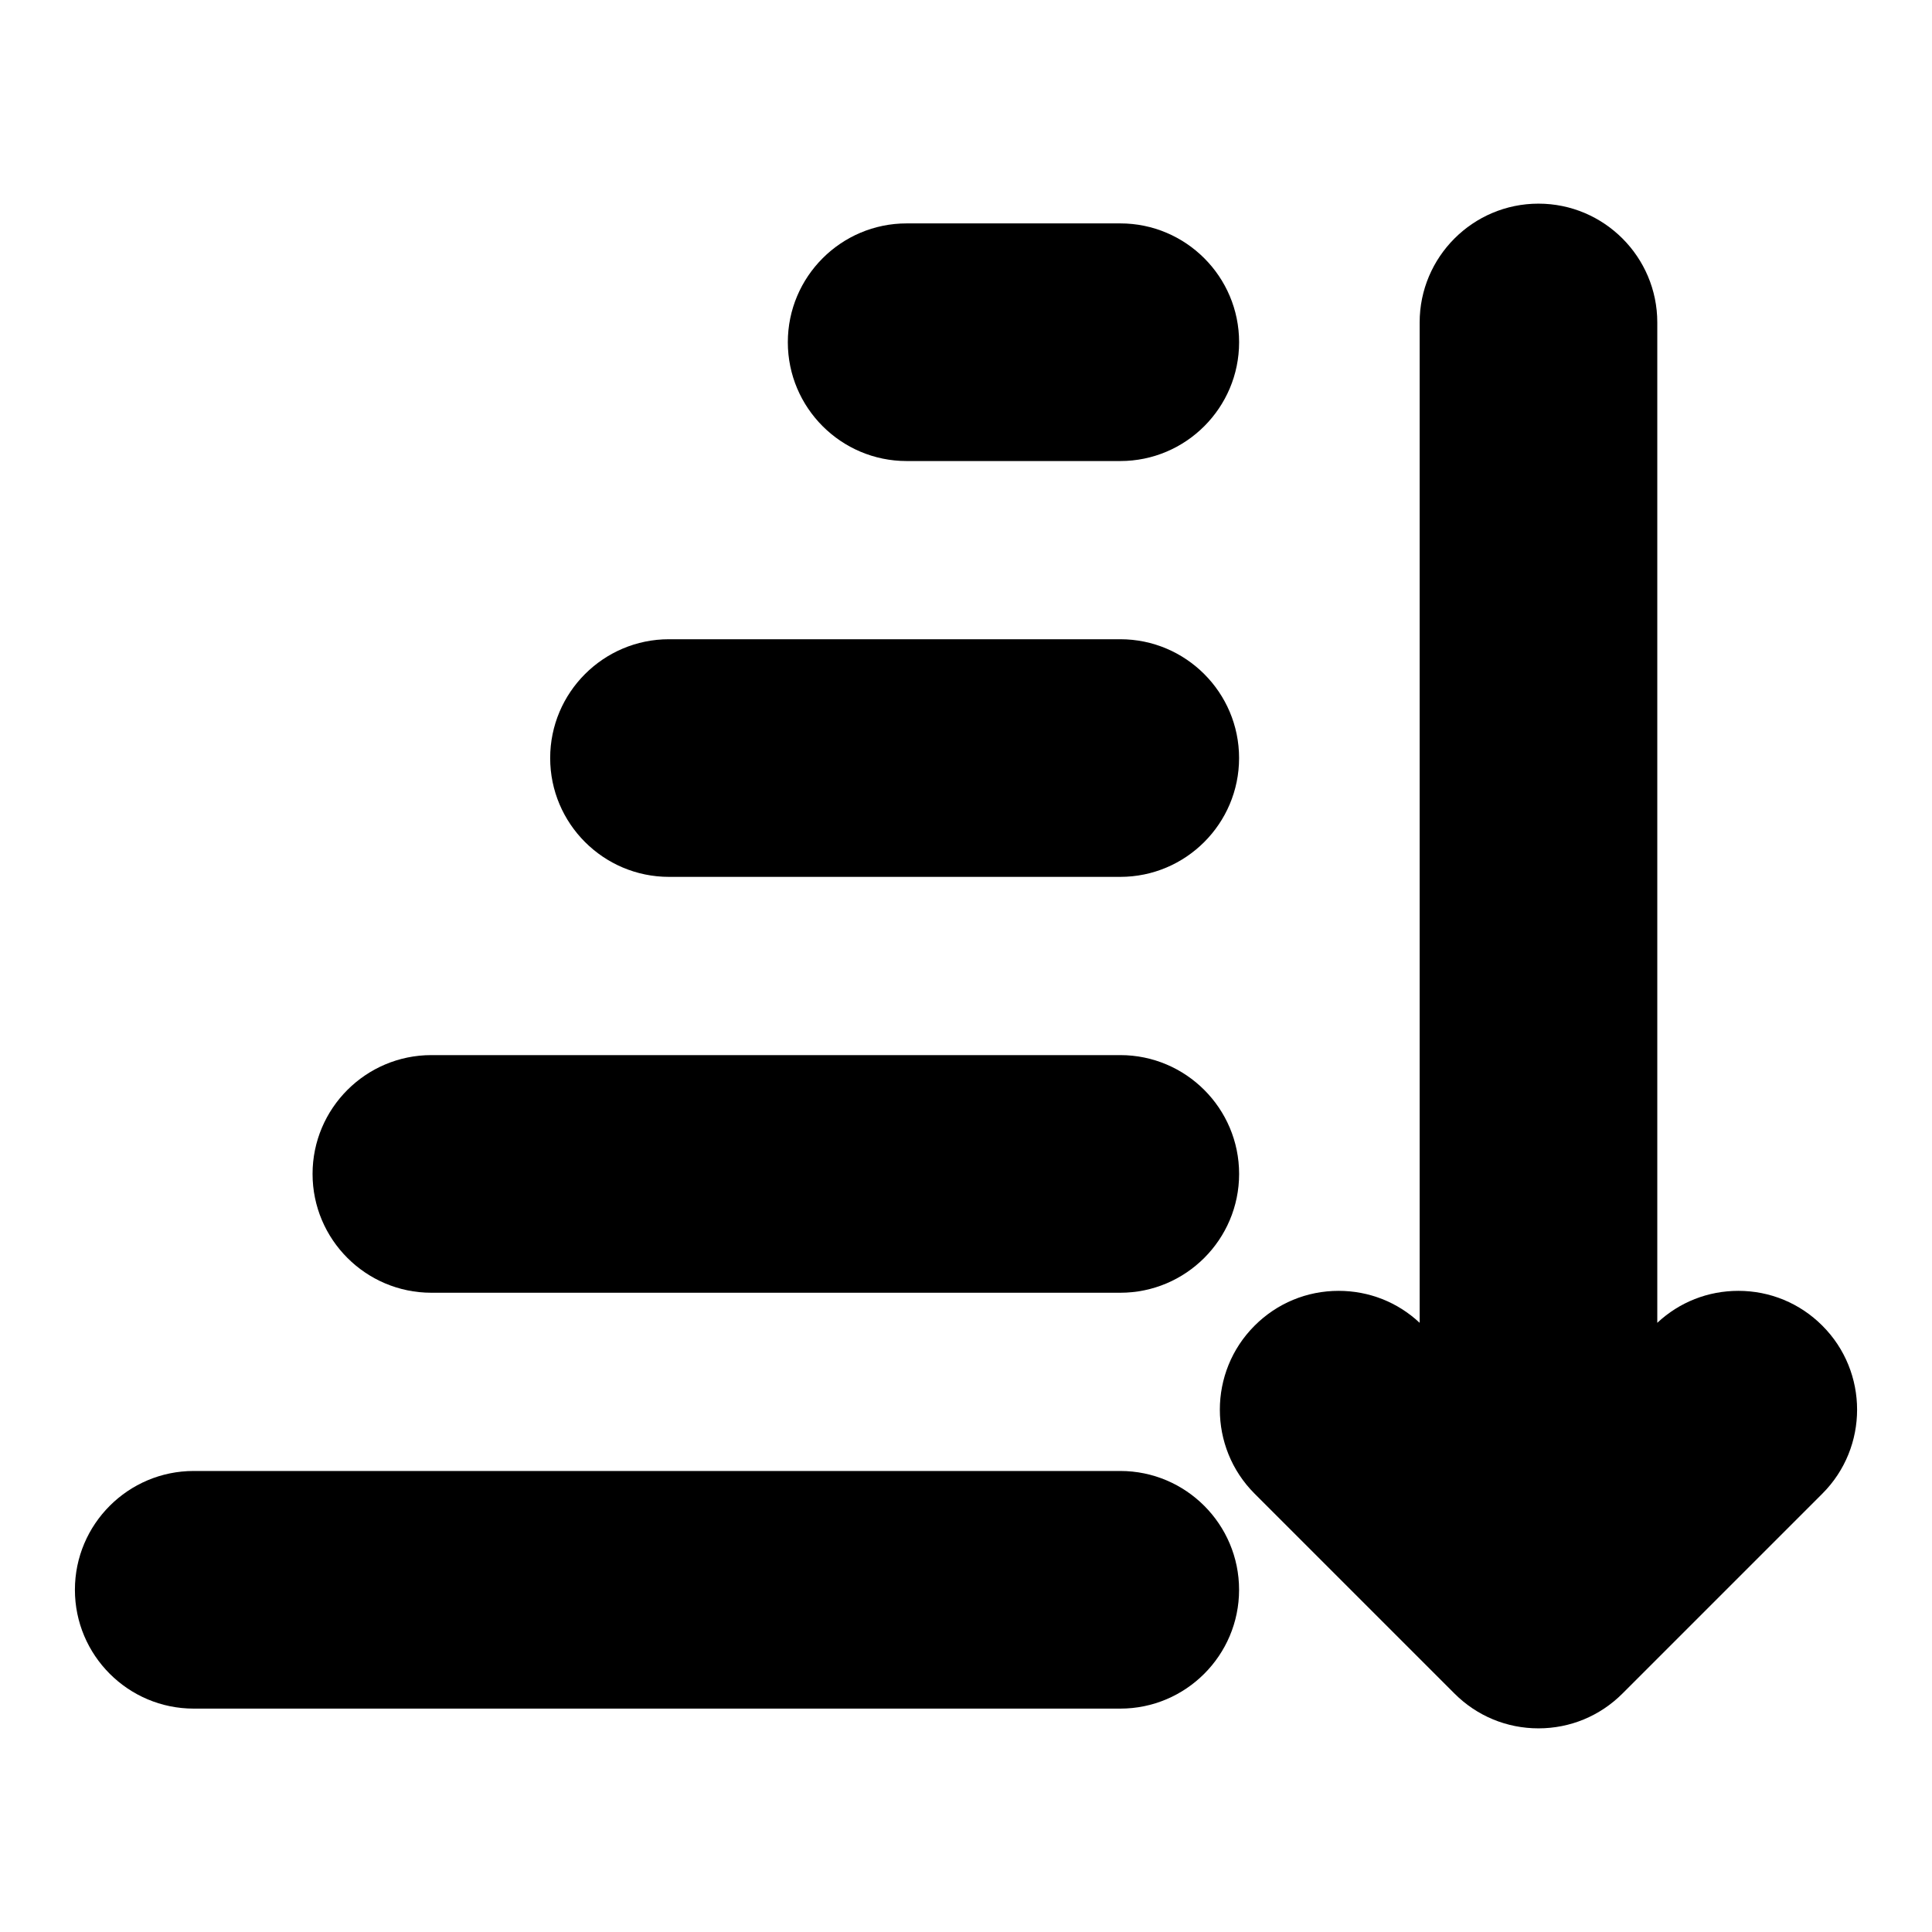 <?xml version="1.0" encoding="UTF-8"?>
<!-- Uploaded to: ICON Repo, www.svgrepo.com, Generator: ICON Repo Mixer Tools -->
<svg fill="#000000" width="800px" height="800px" version="1.1" viewBox="144 144 512 512" xmlns="http://www.w3.org/2000/svg">
 <g>
  <path d="m195.34 596.8c-17.367 0-31.488-14.121-31.488-31.488s14.121-31.488 31.488-31.488h245.54c17.367 0 31.488 14.121 31.488 31.488s-14.121 31.488-31.488 31.488z"/>
  <path d="m258.32 486.59c-17.367 0-31.488-14.121-31.488-31.488 0-17.367 14.121-31.488 31.488-31.488h182.57c17.367 0 31.488 14.121 31.488 31.488 0 17.367-14.121 31.488-31.488 31.488z"/>
  <path d="m321.29 376.38c-17.367 0-31.488-14.121-31.488-31.488 0-17.367 14.121-31.488 31.488-31.488h119.59c17.367 0 31.488 14.121 31.488 31.488 0 17.367-14.121 31.488-31.488 31.488z"/>
  <path d="m384.27 266.18c-17.367 0-31.488-14.121-31.488-31.488s14.121-31.488 31.488-31.488h56.617c17.367 0 31.488 14.121 31.488 31.488s-14.121 31.488-31.488 31.488z"/>
  <path d="m551.71 197.97c17.367 0 31.488 14.121 31.488 31.488v265.1c5.856-5.481 13.445-8.469 21.477-8.469 8.406 0 16.312 3.273 22.262 9.227 12.281 12.266 12.281 32.258 0 44.523l-52.965 52.965c-5.953 5.953-13.855 9.227-22.262 9.227s-16.312-3.273-22.262-9.227l-52.965-52.965c-12.281-12.266-12.281-32.258 0-44.523 5.953-5.953 13.855-9.227 22.262-9.227 8.047 0 15.633 2.992 21.477 8.469v-265.1c0-17.367 14.125-31.488 31.488-31.488z"/>
 </g>
</svg>